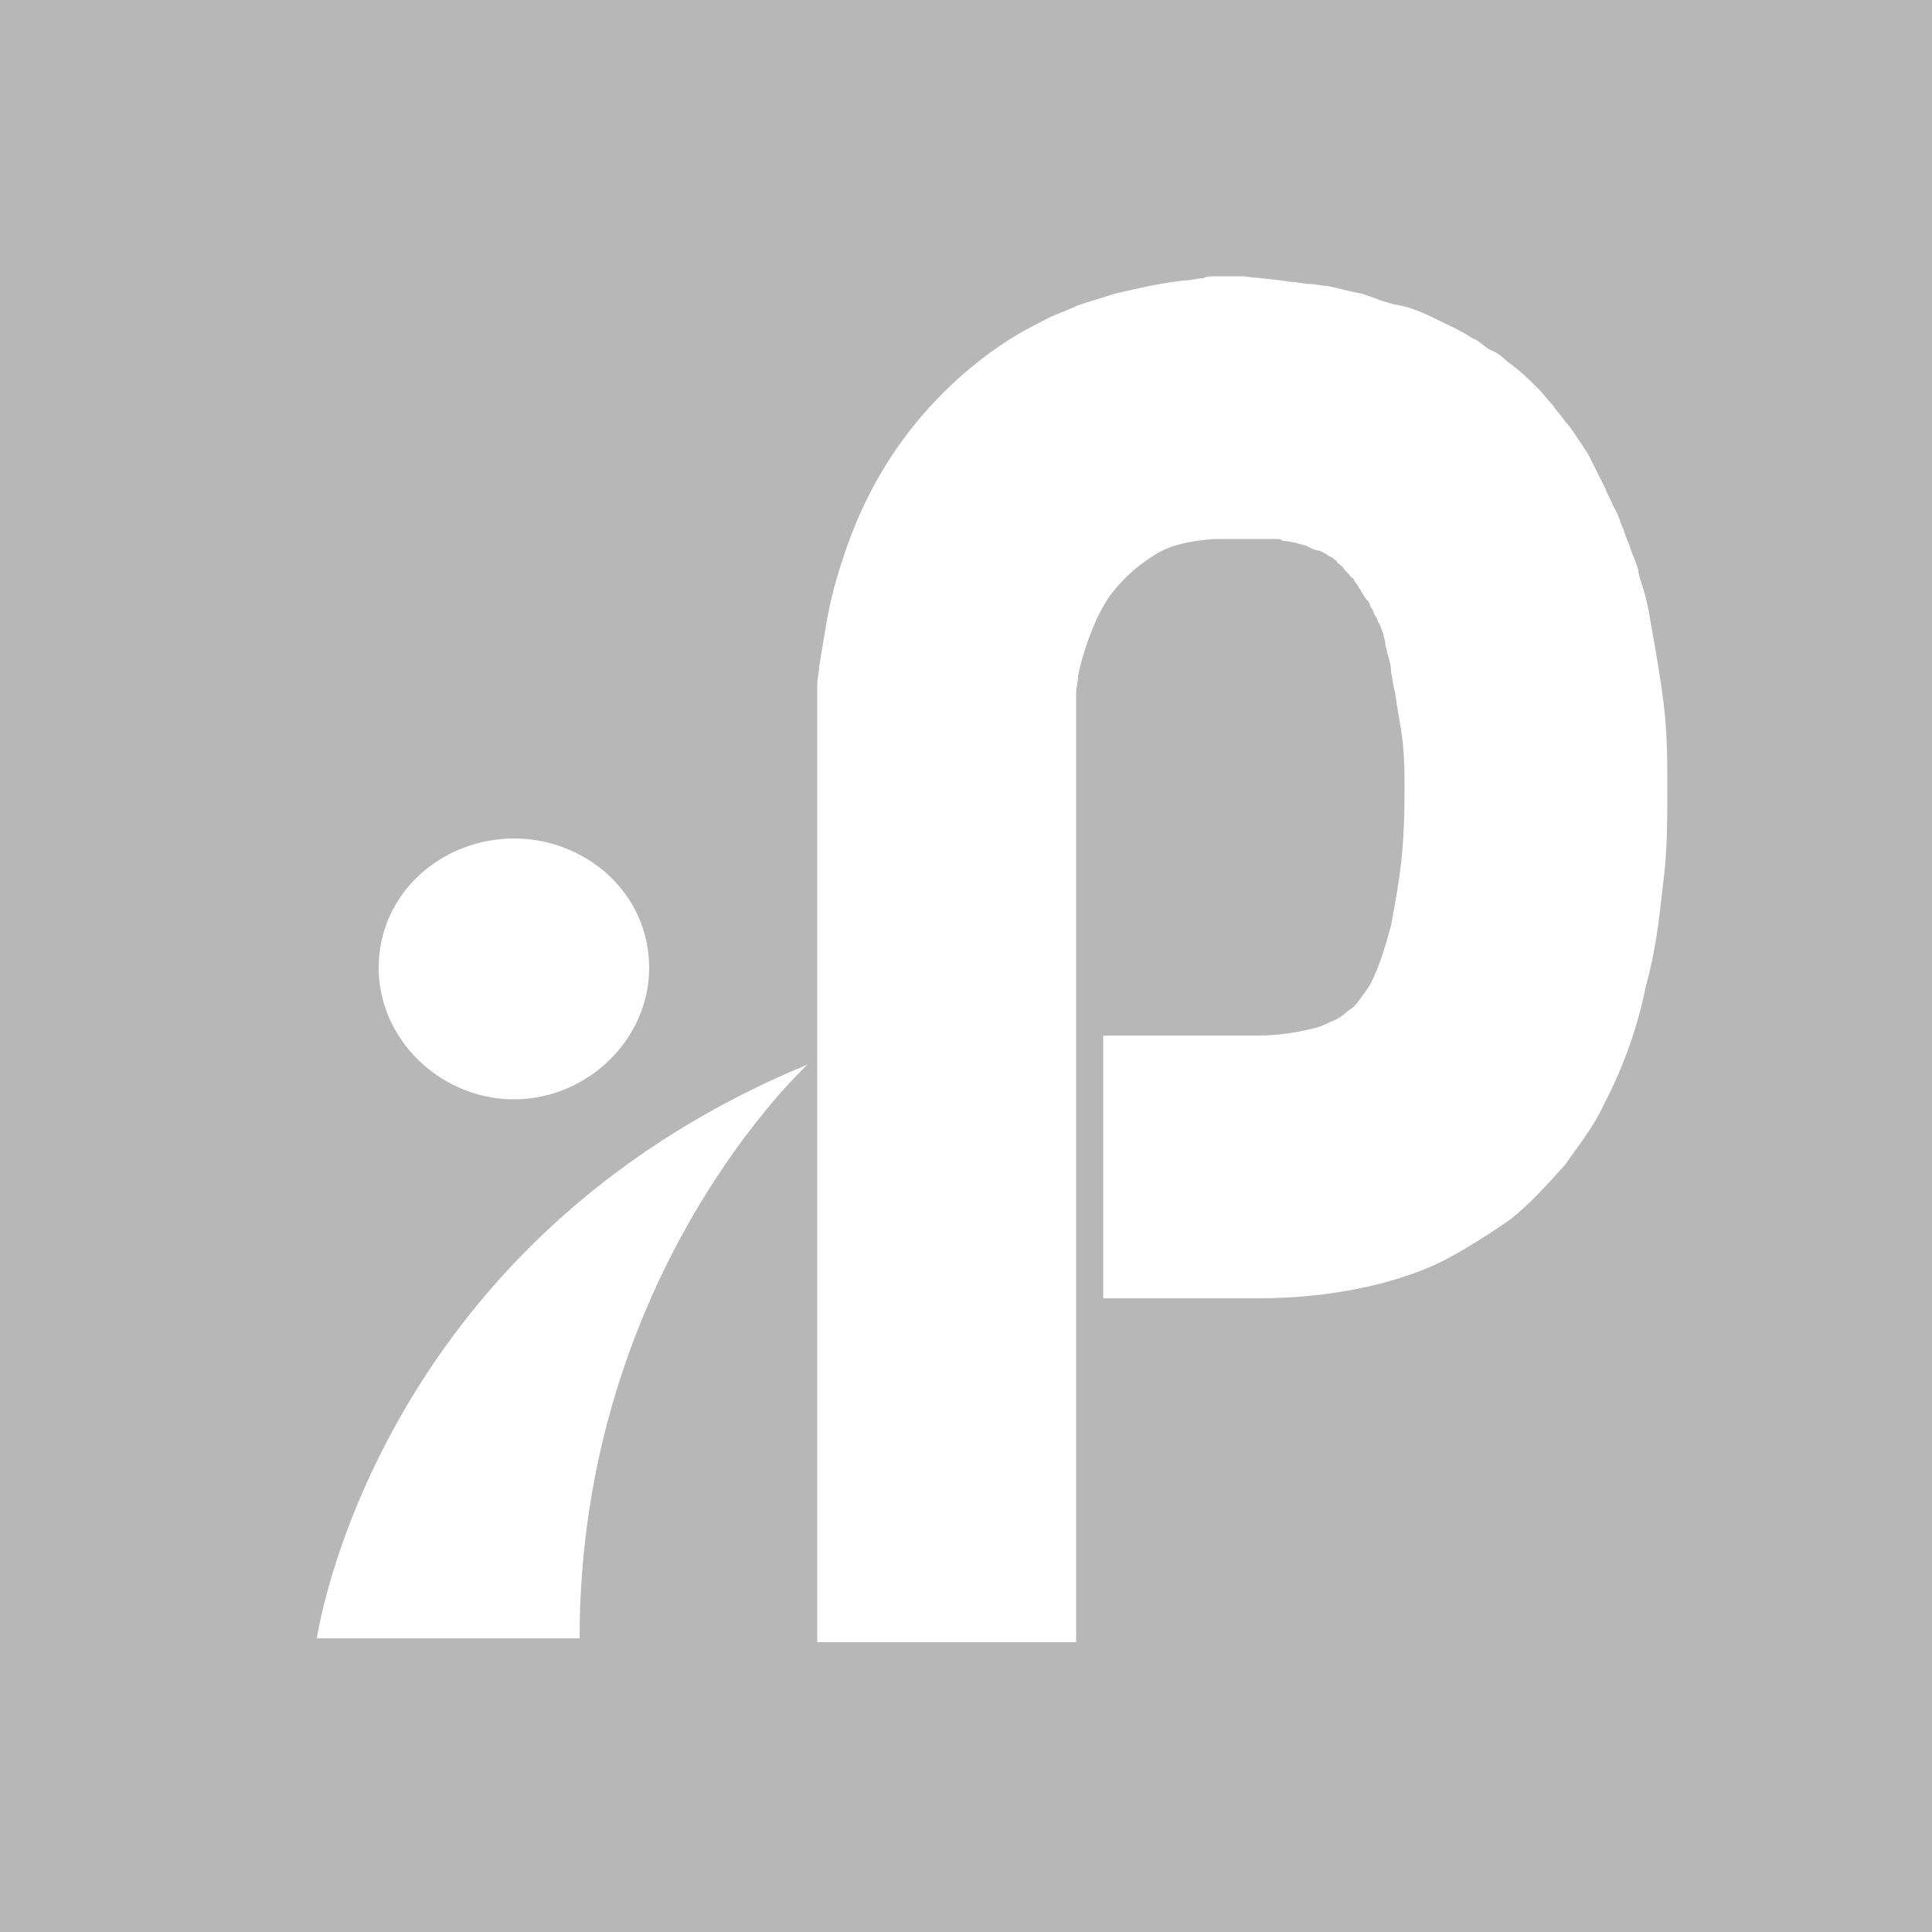 <?xml version="1.0" encoding="utf-8"?>
<!-- Generator: Adobe Illustrator 24.2.3, SVG Export Plug-In . SVG Version: 6.00 Build 0)  -->
<svg version="1.1" id="レイヤー_1" xmlns="http://www.w3.org/2000/svg" xmlns:xlink="http://www.w3.org/1999/xlink" x="0px"
	 y="0px" viewBox="0 0 100 100" style="enable-background:new 0 0 100 100;" xml:space="preserve">
<style type="text/css">
	.st0{fill:#B7B7B7;}
	.st1{fill:#FFFFFF;}
</style>
<rect x="-0.3" y="-0.3" class="st0" width="100.5" height="100.5"/>
<g>
	<path class="st1" d="M19.6,50.1c0-3.9,3.3-6.7,7-6.7s7,2.8,7,6.7c0,3.7-3.2,6.8-7,6.8S19.6,53.8,19.6,50.1z"/>
	<path class="st1" d="M30,84.8H16.4c0,0,2.9-20.4,25.4-29.7C41.8,55.1,30,65.9,30,84.8z"/>
	<path class="st1" d="M55.6,36.7L55.6,36.7L55.6,36.7z M64.4,14.3c-0.3,0-0.6,0-0.7,0c-0.3,0-0.6,0-0.7,0c-0.3,0-0.6,0-0.7,0.1
		c-0.3,0-0.6,0.1-0.8,0.1c-1.2,0.1-2.5,0.4-3.8,0.7c-0.6,0.2-1.3,0.4-1.9,0.6c-0.6,0.3-1.3,0.5-1.8,0.8c-2.5,1.2-4.8,3.1-6.6,5.3
		c-1.8,2.2-3,4.6-3.8,7.1c-0.4,1.2-0.7,2.4-0.9,3.7c-0.1,0.6-0.2,1.2-0.3,1.8c0,0.3-0.1,0.6-0.1,1c0,0.2,0,0.4,0,0.6
		c0,0.2,0,0.4,0,0.6l0,0v14.4c0,11.1,0,22.1,0,33.1V85h3.3h3.3h3.3h3.5v-0.7V51.1V36.7c0,0,0,0,0-0.1c0-0.1,0-0.1,0-0.2
		c0-0.1,0-0.3,0-0.5c0-0.3,0.1-0.6,0.1-0.9c0.1-0.6,0.3-1.2,0.5-1.8c0.4-1.1,0.8-2,1.5-2.8c0.6-0.7,1.2-1.2,2-1.7
		c0.8-0.5,1.8-0.7,3-0.8c0.1,0,0.3,0,0.4,0c0.1,0,0.3,0,0.4,0c0.2,0,0.3,0,0.5,0s0.3,0,0.5,0l0,0c0.3,0,0.6,0,0.9,0
		c0.2,0,0.3,0,0.5,0c0.2,0,0.3,0,0.4,0.1c0.3,0,0.6,0.1,0.7,0.1c0.2,0.1,0.5,0.1,0.6,0.2c0.2,0.1,0.4,0.2,0.6,0.2
		c0.2,0.1,0.4,0.2,0.5,0.3c0.1,0,0.2,0.1,0.2,0.1c0.1,0.1,0.2,0.1,0.2,0.2c0.1,0.1,0.3,0.2,0.4,0.4c0.1,0.1,0.1,0.1,0.2,0.2
		s0.1,0.2,0.2,0.2c0.1,0.1,0.1,0.2,0.2,0.3s0.1,0.2,0.2,0.3c0.1,0.2,0.2,0.4,0.4,0.6c0.1,0.1,0.1,0.3,0.2,0.4
		c0.1,0.1,0.1,0.3,0.2,0.4c0.1,0.1,0.1,0.3,0.2,0.4c0.1,0.2,0.1,0.3,0.2,0.5c0,0.2,0.1,0.3,0.1,0.5s0.1,0.3,0.1,0.5
		c0.1,0.3,0.2,0.6,0.2,1c0.1,0.4,0.1,0.7,0.2,1c0.3,2.1,0.5,2.4,0.5,4.8l0,0c0,3.4-0.2,4.6-0.7,7.3c-0.3,1.1-0.6,2.1-1,2.9
		c-0.2,0.4-0.4,0.6-0.6,0.9c-0.2,0.3-0.4,0.5-0.6,0.6c-0.2,0.2-0.5,0.4-0.7,0.5c-0.3,0.1-0.6,0.3-1,0.4c-0.8,0.2-1.8,0.4-3,0.4l0,0
		h-8v3.4v3.4v3.4v3.4h8l0,0c2,0,4.2-0.2,6.5-0.8c1.1-0.3,2.3-0.7,3.4-1.3c1.1-0.6,2.2-1.3,3.2-2c1-0.8,1.9-1.8,2.8-2.8
		c0.7-1,1.5-2,2-3.1c1.1-2.1,1.8-4.2,2.2-6.2c0.6-2.2,0.7-3.8,0.9-5.4c0.2-1.6,0.2-3,0.2-5.1l0,0c0-2.9-0.1-3.8-0.6-6.8
		c-0.1-0.6-0.2-1.1-0.3-1.7c-0.1-0.6-0.2-1.1-0.4-1.7c-0.1-0.3-0.2-0.6-0.2-0.8c-0.1-0.3-0.2-0.6-0.3-0.8c-0.1-0.3-0.2-0.6-0.3-0.8
		c-0.1-0.3-0.2-0.6-0.3-0.8c-0.1-0.3-0.2-0.6-0.4-0.9c-0.1-0.3-0.3-0.6-0.4-0.9c-0.3-0.6-0.6-1.2-0.9-1.8c-0.2-0.3-0.4-0.6-0.6-0.9
		c-0.2-0.3-0.4-0.6-0.6-0.8c-0.2-0.3-0.5-0.6-0.6-0.8c-0.3-0.3-0.5-0.6-0.7-0.8c-0.6-0.6-1-1-1.7-1.5c-0.3-0.3-0.6-0.5-0.9-0.6
		c-0.3-0.2-0.6-0.5-0.9-0.6c-0.6-0.4-1.3-0.7-1.9-1s-1.3-0.6-1.9-0.7s-1.3-0.4-1.9-0.6c-0.6-0.1-1.3-0.3-1.8-0.4
		c-0.3,0-0.6-0.1-0.9-0.1s-0.6-0.1-0.9-0.1C65.6,14.4,65,14.4,64.4,14.3L64.4,14.3z"/>
</g>
</svg>
